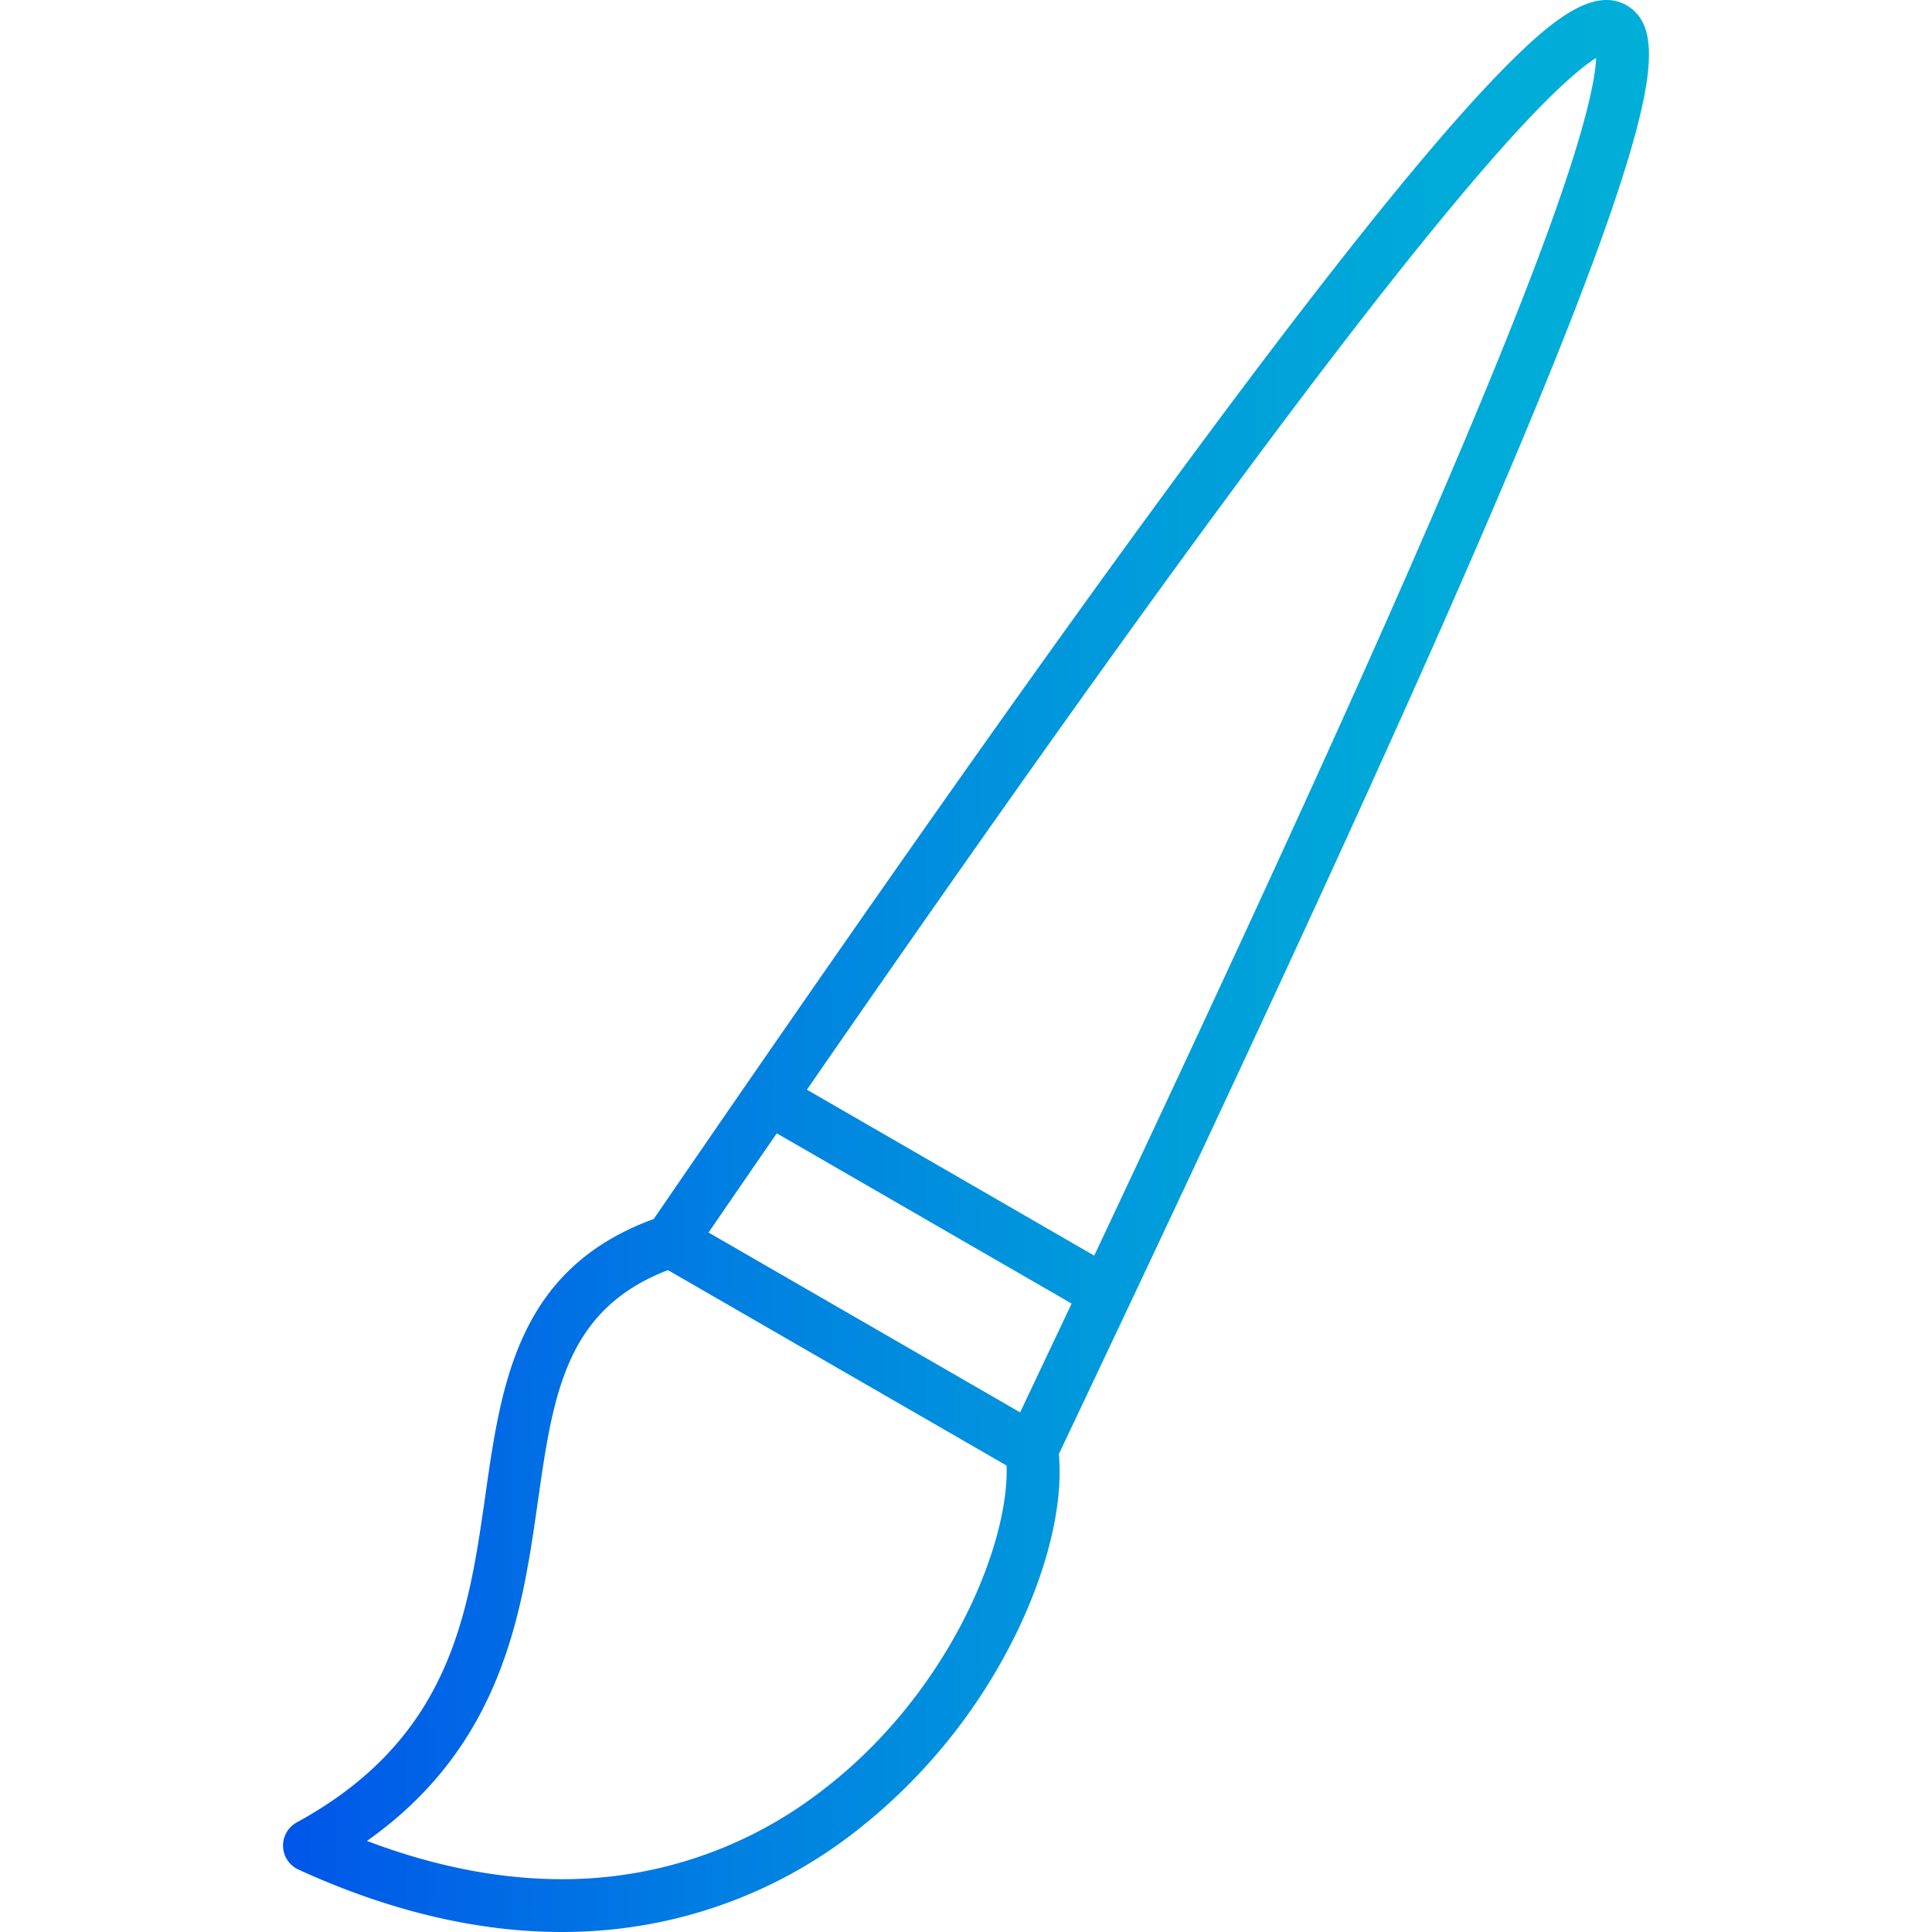 <svg id="Layer_1" viewBox="0 0 512 512" xmlns="http://www.w3.org/2000/svg" xmlns:xlink="http://www.w3.org/1999/xlink" data-name="Layer 1"><linearGradient id="New_Gradient_Swatch" gradientUnits="userSpaceOnUse" x1="75.01" x2="436.99" y1="256" y2="256"><stop offset="0" stop-color="#0056e9"/><stop offset=".008" stop-color="#0057e9"/><stop offset=".304" stop-color="#007de2"/><stop offset=".577" stop-color="#0098dc"/><stop offset=".818" stop-color="#00a9d9"/><stop offset="1" stop-color="#00afd8"/></linearGradient><path d="m431.052 1.41c-8.682-5-19.769 4.087-30.452 14.646-11.834 11.7-27.462 30.016-47.777 56.008-41.116 52.607-99.863 134.713-179.584 250.988-36.039 13.136-40.379 43.548-44.581 72.974-4.536 31.779-9.227 64.64-50 86.92a7 7 0 0 0 .446 12.516c24.051 11 47.449 16.538 69.753 16.538a131.069 131.069 0 0 0 13.591-.7 125.343 125.343 0 0 0 62.741-24.76 150.215 150.215 0 0 0 43.594-52.592c8.8-17.694 13.048-35.243 11.824-48.61 59.602-125.638 96.993-207.365 121.164-264.838 14.541-34.572 24.295-60.338 29.82-78.773 7.36-24.557 7.209-35.86-.539-40.317zm-214.247 473.905a111.964 111.964 0 0 1 -67.988 22.685c-15.308 0-32.5-2.918-51.577-10.133 36.091-25.469 41.149-60.886 45.285-89.863 4.049-28.357 7.281-50.953 34.492-61.408l89.736 51.792c.777 20.839-15.462 61.17-49.948 86.927zm53.537-101.027-82.57-47.656q9.23-13.452 18.082-26.289l78.13 45.116q-6.612 14.003-13.642 28.829zm145.216-328.288c-6.3 19.134-16.349 44.837-30.726 78.581-20.919 49.095-50.675 114.427-94.851 208.166l-76.141-43.969c60.947-88.155 108-153.638 143.216-199.32 19.6-25.42 35.609-44.761 47.593-57.485 9.778-10.38 15.384-14.767 18.349-16.619-.17 4.003-1.525 12.673-7.44 30.646z" fill="url(#New_Gradient_Swatch)"/></svg>